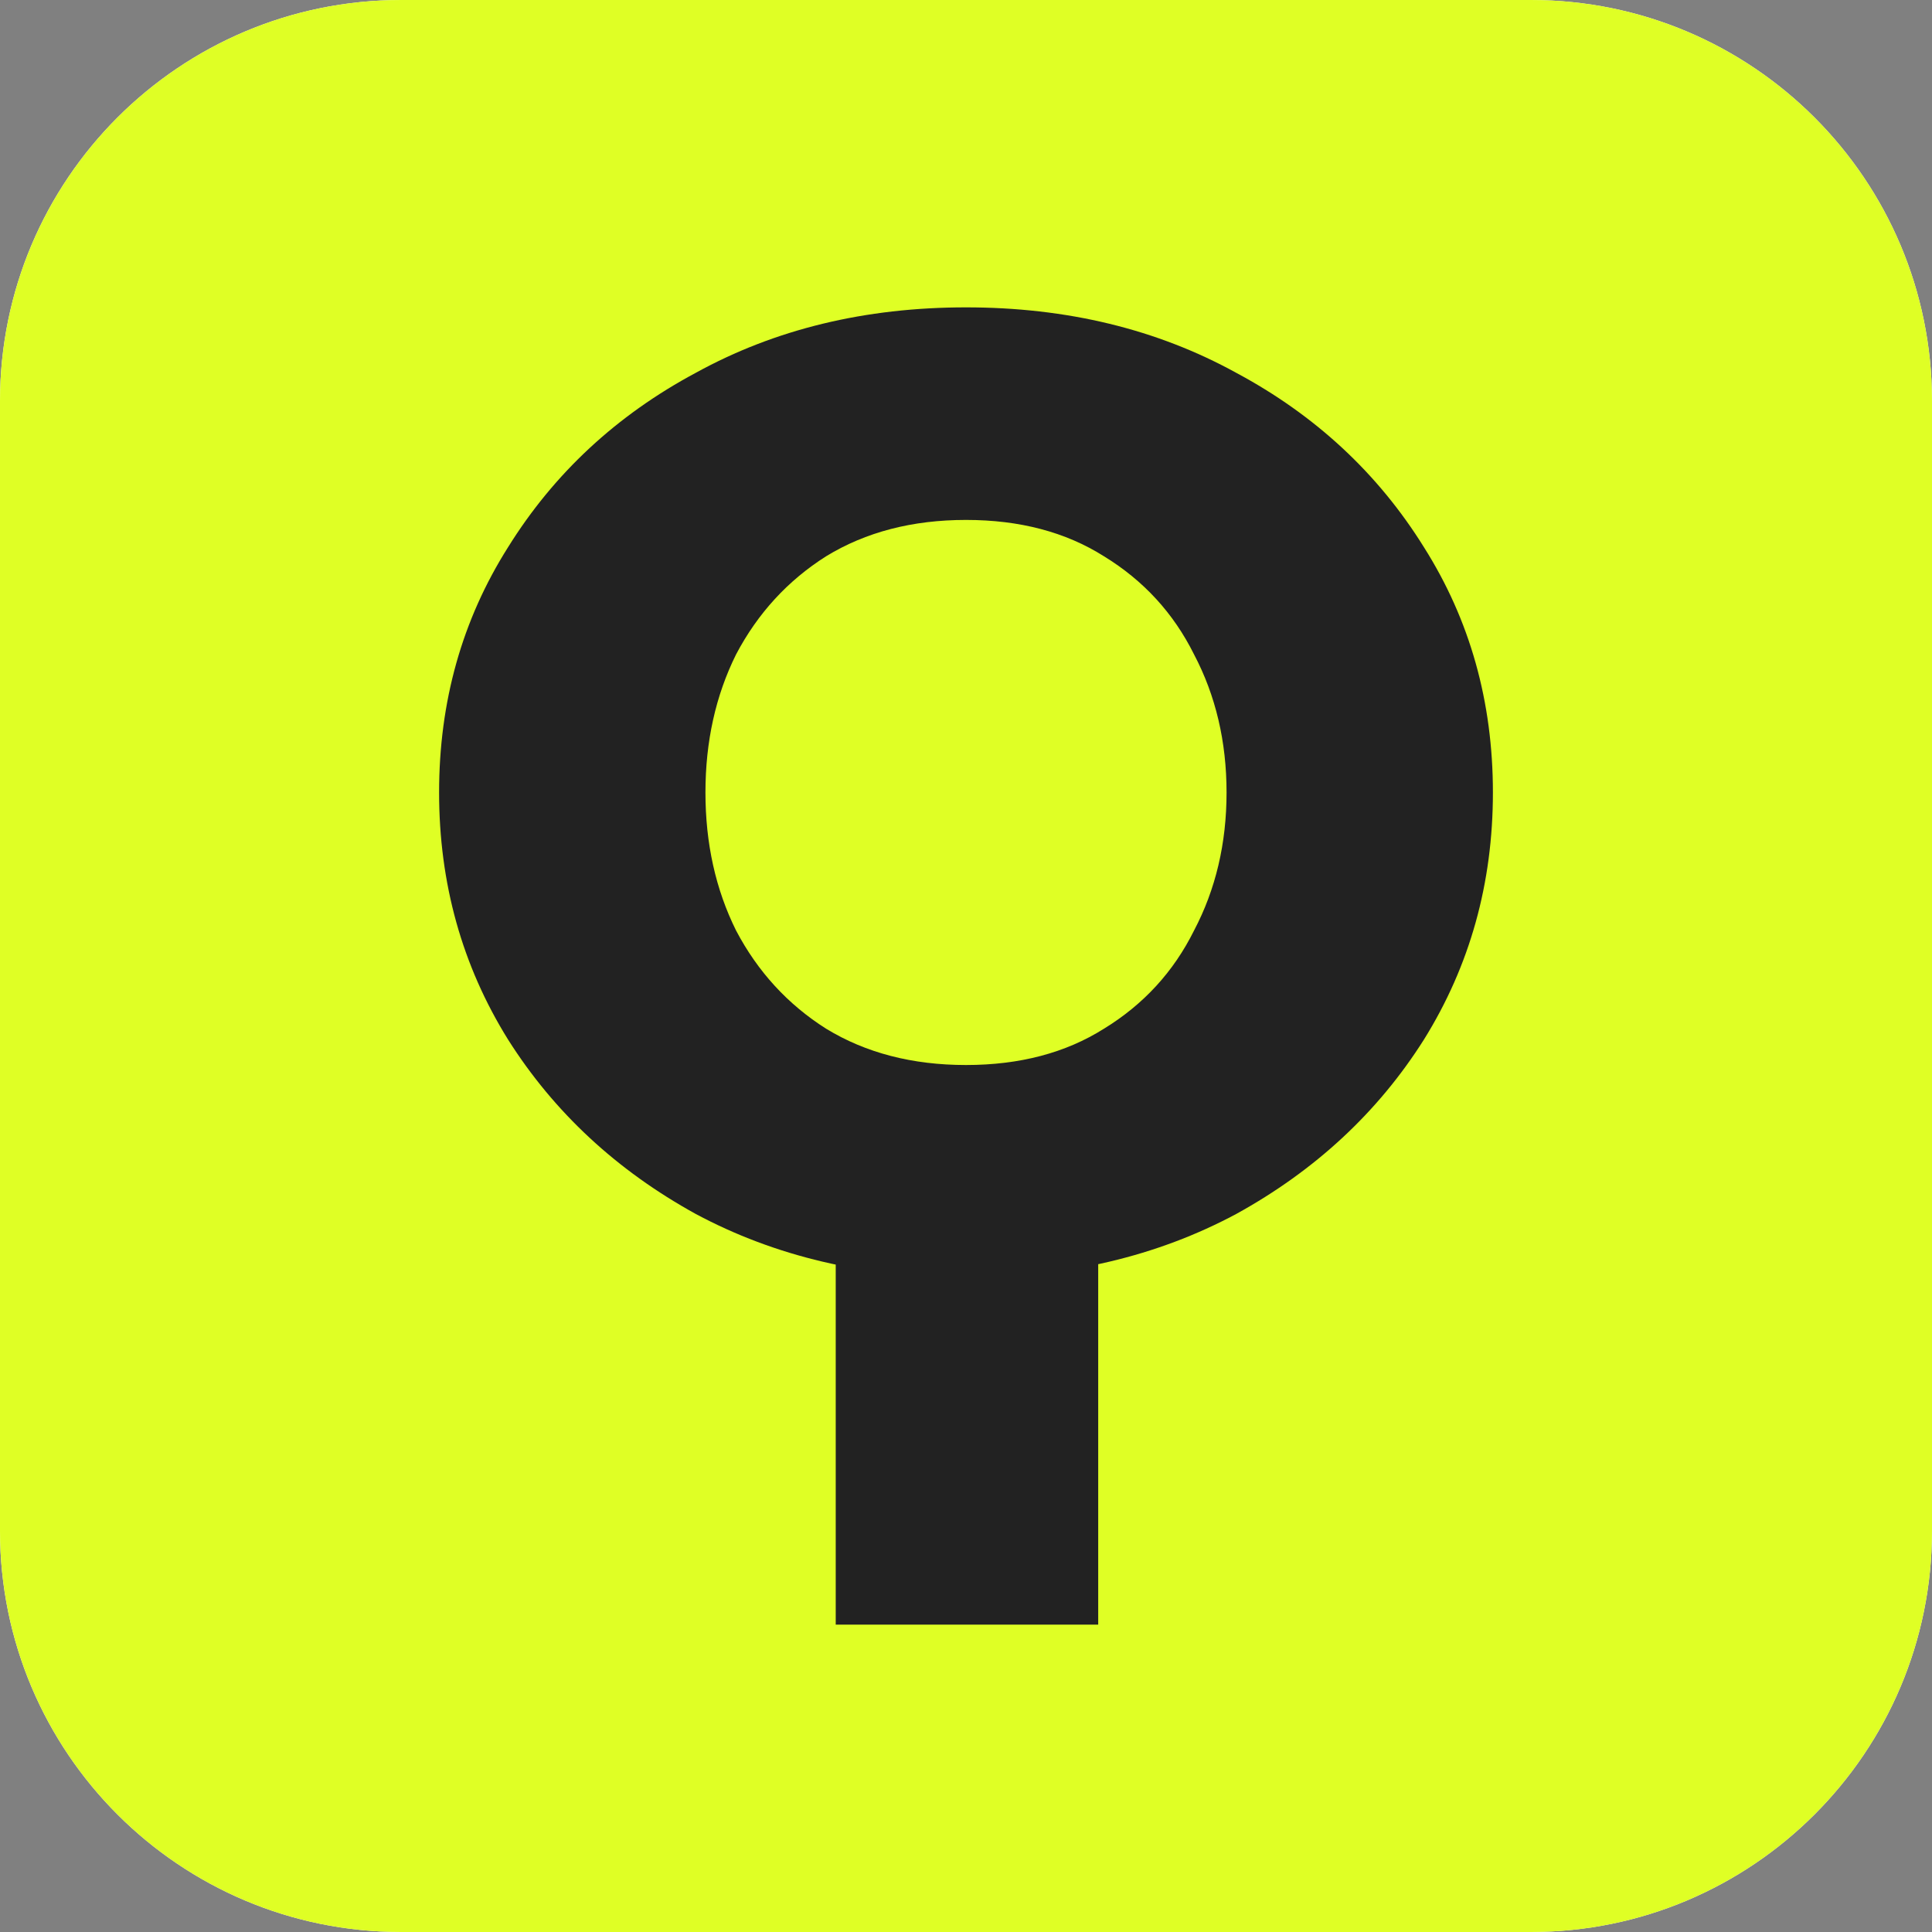 <svg width="44" height="44" viewBox="0 0 44 44" fill="none" xmlns="http://www.w3.org/2000/svg">
<rect x="0" y="0" width="44" height="44" fill="#808080" stroke="none"/>
<path d="M0 9.135C0 4.09 4.09 0 9.135 0H34.865C39.91 0 44 4.09 44 9.135V34.865C44 39.91 39.91 44 34.865 44H9.135C4.09 44 0 39.91 0 34.865V9.135Z" fill="#FAFAFA"/>
<path d="M0 9.135C0 4.09 4.09 0 9.135 0H34.865C39.91 0 44 4.09 44 9.135V34.865C44 39.91 39.91 44 34.865 44H9.135C4.09 44 0 39.91 0 34.865V9.135Z" fill="#DFFF25"/>
<path d="M19.033 37V28.103H25.011V37H19.033ZM22 29.097C19.702 29.097 17.651 28.614 15.847 27.648C14.044 26.655 12.618 25.331 11.571 23.676C10.524 21.993 10 20.117 10 18.048C10 15.979 10.524 14.117 11.571 12.462C12.618 10.779 14.044 9.455 15.847 8.49C17.651 7.497 19.702 7 22 7C24.298 7 26.349 7.497 28.153 8.49C29.956 9.455 31.382 10.779 32.429 12.462C33.476 14.117 34 15.979 34 18.048C34 20.117 33.476 21.993 32.429 23.676C31.382 25.331 29.956 26.655 28.153 27.648C26.349 28.614 24.298 29.097 22 29.097ZM22 24.255C23.222 24.255 24.269 23.979 25.142 23.428C26.044 22.876 26.727 22.131 27.193 21.193C27.687 20.255 27.934 19.207 27.934 18.048C27.934 16.89 27.687 15.841 27.193 14.903C26.727 13.966 26.044 13.221 25.142 12.669C24.269 12.117 23.222 11.841 22 11.841C20.778 11.841 19.716 12.117 18.814 12.669C17.942 13.221 17.258 13.966 16.764 14.903C16.298 15.841 16.066 16.89 16.066 18.048C16.066 19.207 16.298 20.255 16.764 21.193C17.258 22.131 17.942 22.876 18.814 23.428C19.716 23.979 20.778 24.255 22 24.255Z" fill="#222222"/>
</svg>
